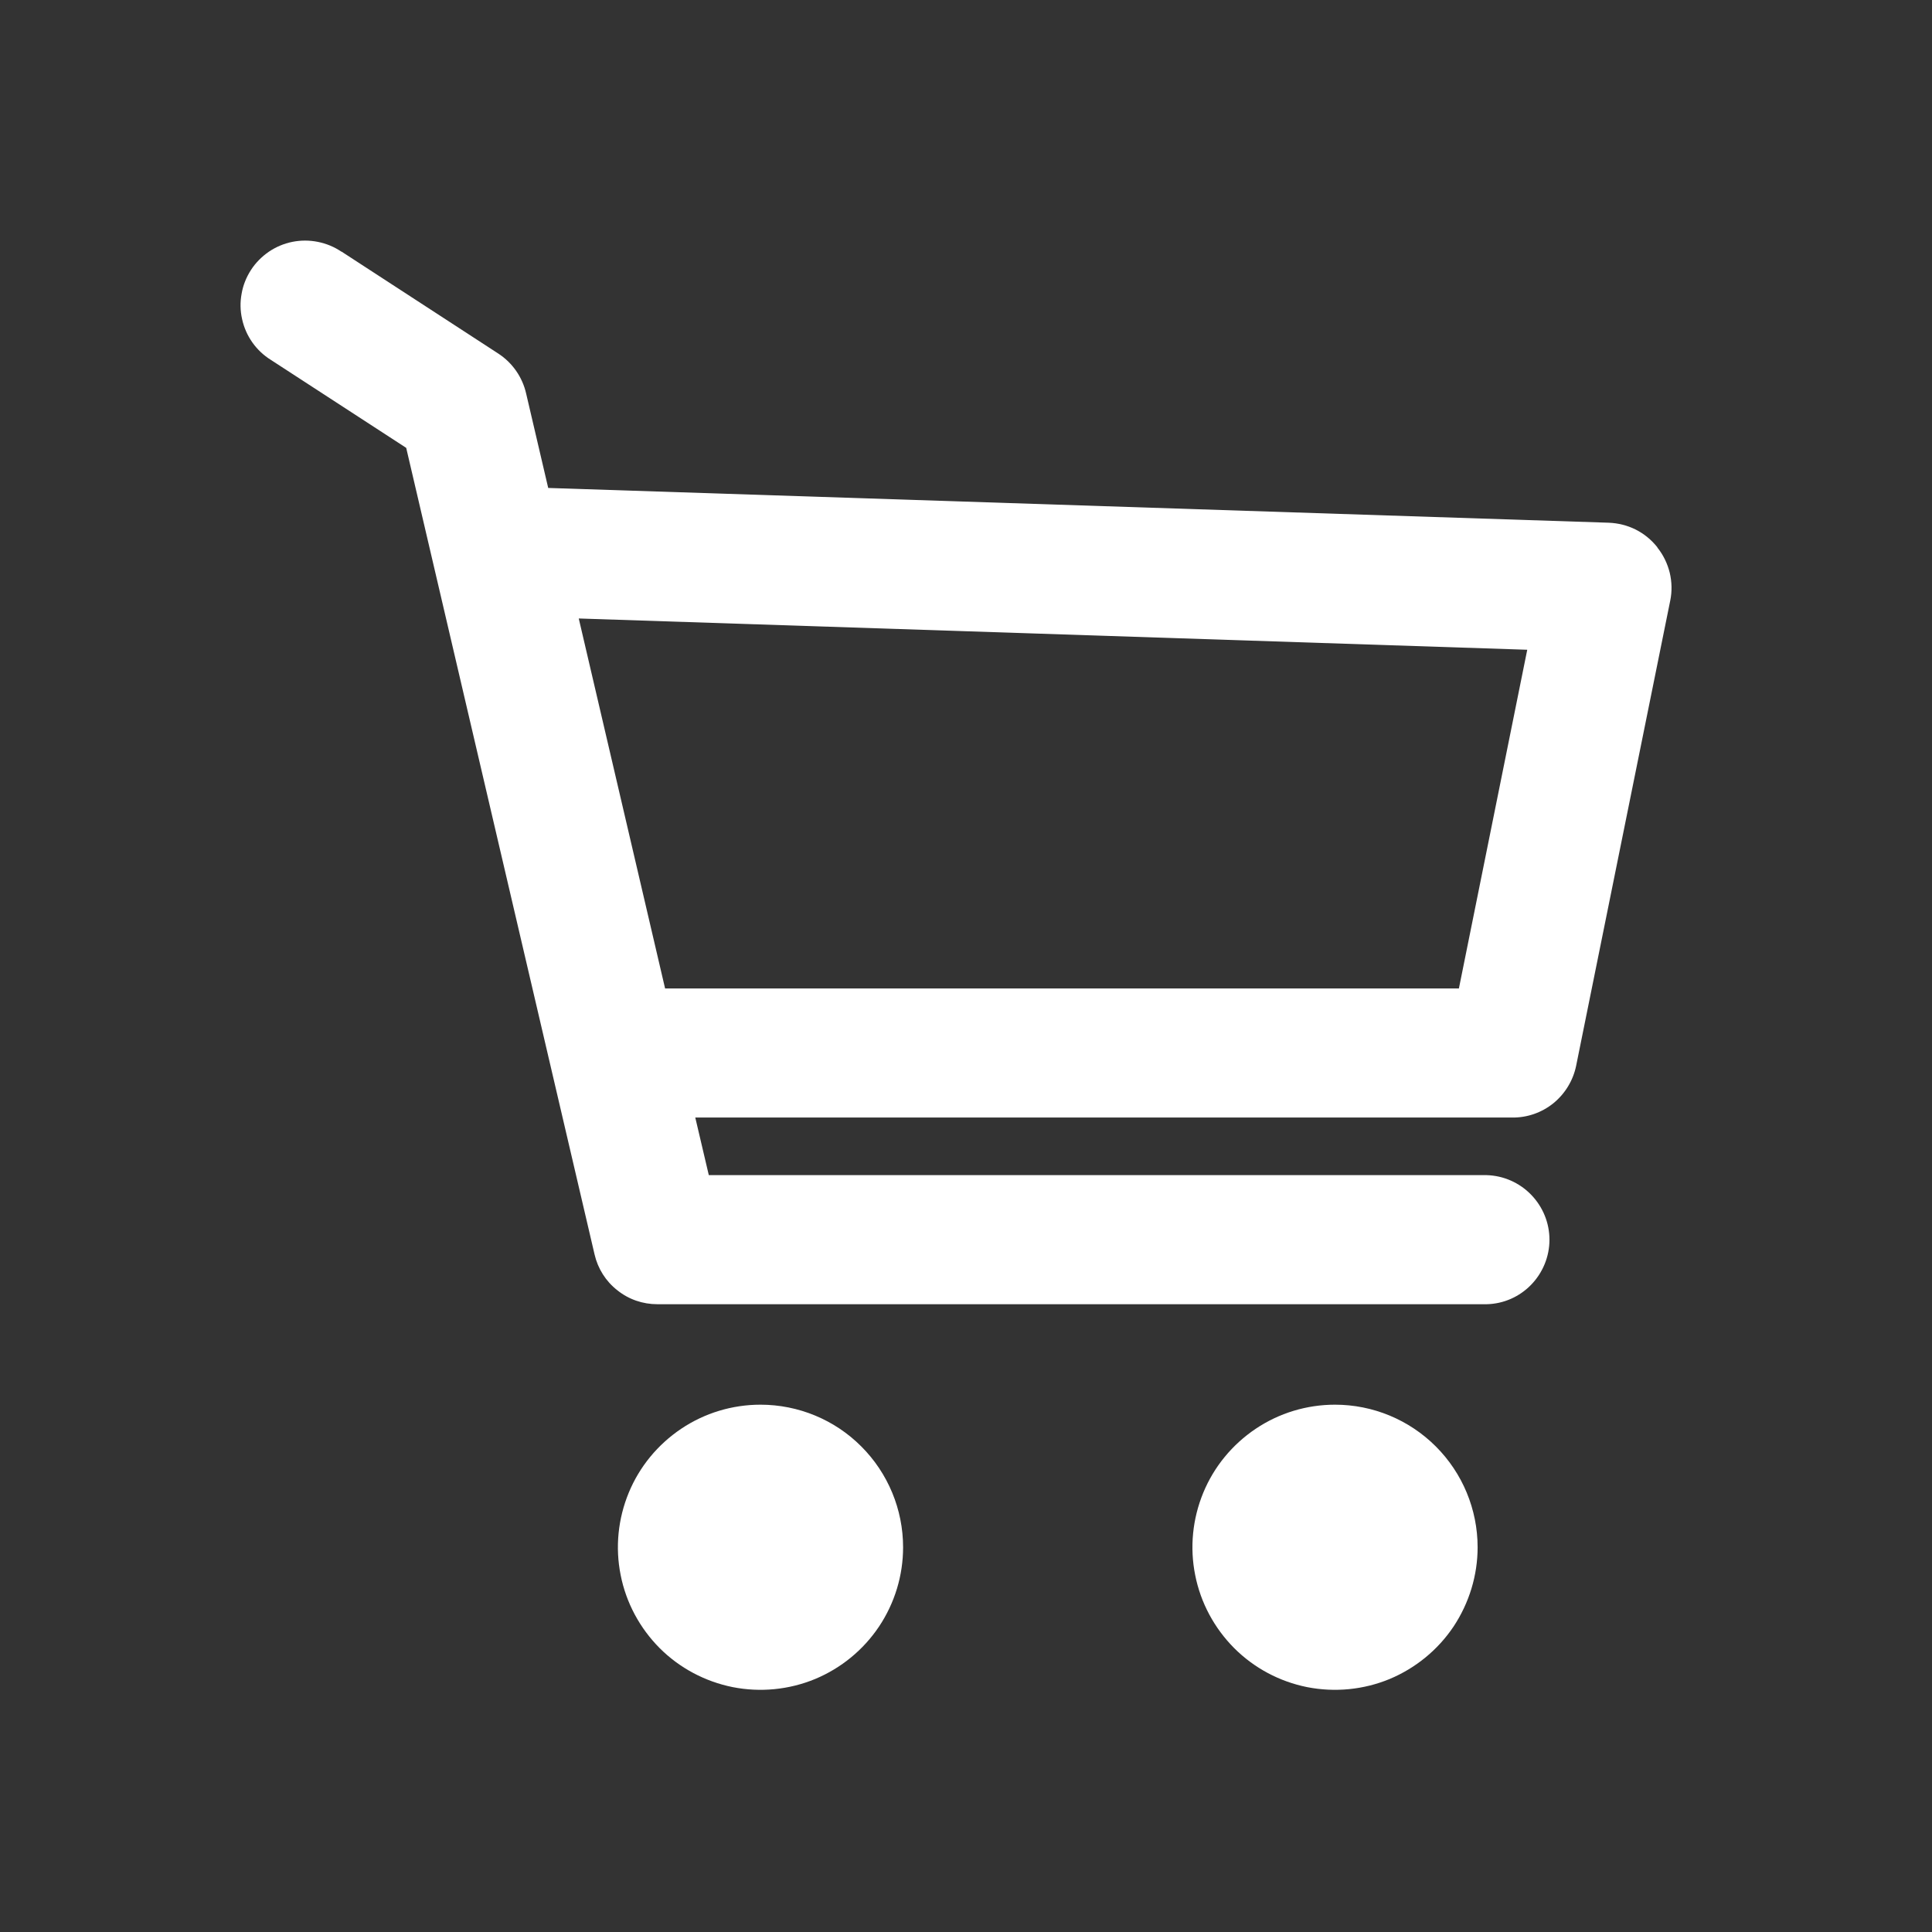 <svg width="16" height="16" viewBox="0 0 16 16" fill="none" xmlns="http://www.w3.org/2000/svg">
<rect x="0" y="0" width="16" height="16" fill="#333333" stroke="none"/>
<mask id="mask0_3505_73048" style="mask-type:luminance" maskUnits="userSpaceOnUse" x="0" y="0" width="16" height="16">
<path d="M16 0H0V16H16V0Z" fill="white"/>
</mask>
<g mask="url(#mask0_3505_73048)">
<path d="M13.726 4.533C13.677 4.471 13.616 4.421 13.547 4.386C13.477 4.351 13.401 4.332 13.323 4.329L4.54 4.041L4.357 3.258C4.326 3.123 4.244 3.005 4.128 2.929L2.829 2.084H2.827C2.768 2.044 2.702 2.017 2.632 2.003C2.562 1.989 2.491 1.989 2.421 2.003C2.351 2.017 2.285 2.045 2.226 2.085C2.168 2.125 2.117 2.176 2.079 2.235C2.04 2.295 2.013 2.362 2.001 2.432C1.988 2.501 1.989 2.573 2.005 2.643C2.02 2.712 2.049 2.778 2.09 2.836C2.131 2.894 2.183 2.943 2.244 2.981L3.364 3.709L4.924 10.389C4.951 10.506 5.017 10.611 5.112 10.685C5.206 10.761 5.323 10.801 5.444 10.801H12.312C12.451 10.798 12.583 10.74 12.68 10.64C12.777 10.54 12.832 10.406 12.832 10.267C12.832 10.127 12.777 9.994 12.68 9.894C12.583 9.794 12.451 9.736 12.312 9.732H5.87L5.758 9.255H12.521C12.646 9.257 12.767 9.215 12.864 9.137C12.961 9.058 13.028 8.948 13.053 8.826L13.832 4.975C13.848 4.898 13.846 4.819 13.828 4.743C13.809 4.667 13.775 4.596 13.726 4.535M12.082 8.186H5.508L4.793 5.122L12.648 5.381L12.082 8.186Z" fill="white"/>
<path d="M6.298 11.633C6.064 11.633 5.836 11.702 5.642 11.832C5.448 11.962 5.296 12.146 5.207 12.362C5.118 12.578 5.094 12.815 5.14 13.044C5.185 13.273 5.298 13.483 5.463 13.649C5.628 13.814 5.839 13.926 6.068 13.972C6.297 14.017 6.534 13.994 6.75 13.905C6.966 13.815 7.15 13.664 7.28 13.47C7.41 13.275 7.479 13.047 7.479 12.814C7.479 12.5 7.354 12.2 7.133 11.979C6.912 11.757 6.611 11.633 6.298 11.633Z" fill="white"/>
<path d="M11.056 11.633C10.822 11.633 10.594 11.702 10.4 11.832C10.206 11.962 10.054 12.146 9.965 12.362C9.876 12.578 9.852 12.815 9.898 13.044C9.943 13.273 10.056 13.483 10.221 13.649C10.386 13.814 10.596 13.926 10.825 13.972C11.055 14.017 11.292 13.994 11.508 13.905C11.723 13.815 11.908 13.664 12.038 13.47C12.167 13.275 12.237 13.047 12.237 12.814C12.237 12.5 12.112 12.2 11.891 11.979C11.669 11.757 11.369 11.633 11.056 11.633Z" fill="white"/>
</g>
</svg>
